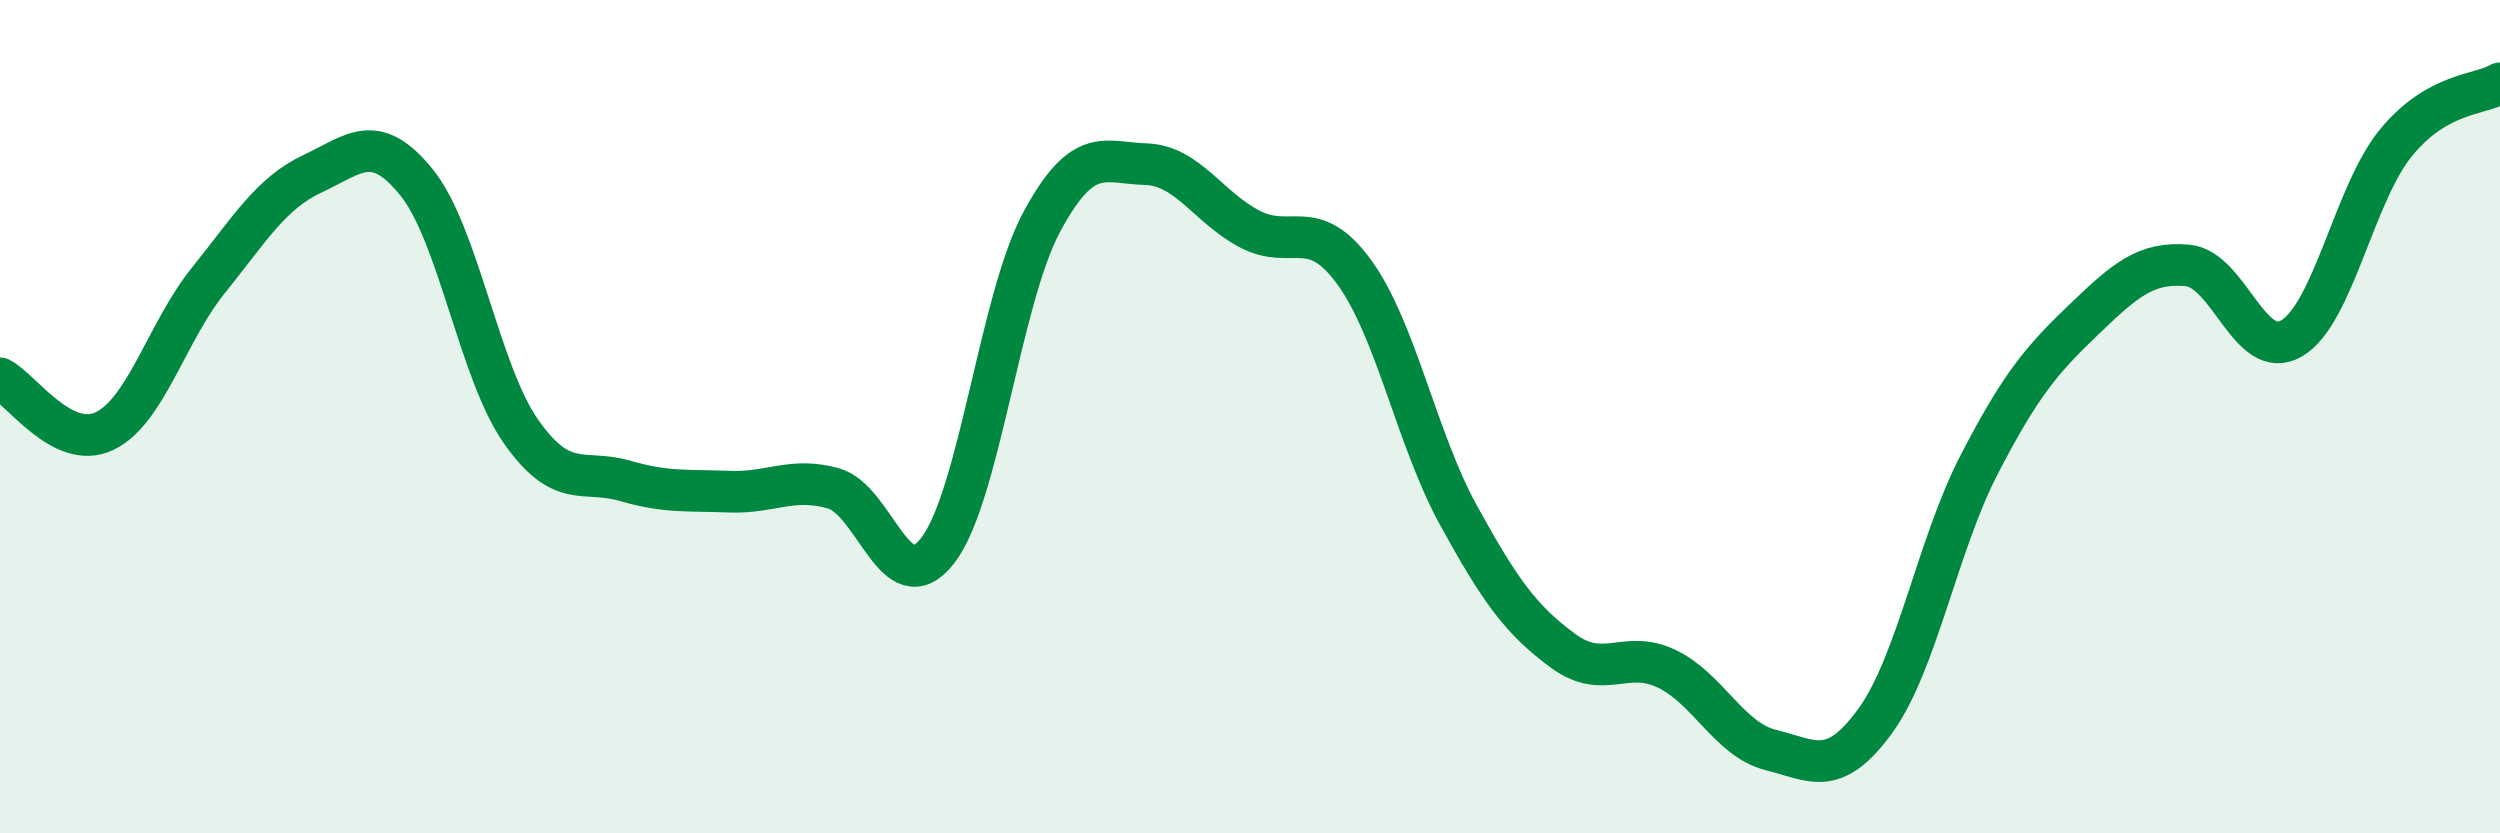 
    <svg width="60" height="20" viewBox="0 0 60 20" xmlns="http://www.w3.org/2000/svg">
      <path
        d="M 0,9.08 C 0.5,9.33 1.5,10.82 2.5,10.35 C 3.5,9.88 4,7.97 5,6.73 C 6,5.49 6.5,4.64 7.5,4.17 C 8.5,3.7 9,3.14 10,4.38 C 11,5.62 11.5,8.92 12.5,10.35 C 13.5,11.78 14,11.25 15,11.54 C 16,11.83 16.5,11.76 17.5,11.8 C 18.5,11.84 19,11.44 20,11.72 C 21,12 21.5,14.5 22.5,13.22 C 23.5,11.94 24,7.19 25,5.33 C 26,3.47 26.5,3.91 27.5,3.94 C 28.5,3.97 29,4.98 30,5.5 C 31,6.02 31.5,5.16 32.5,6.53 C 33.5,7.9 34,10.54 35,12.36 C 36,14.18 36.5,14.87 37.5,15.61 C 38.5,16.35 39,15.57 40,16.05 C 41,16.53 41.5,17.75 42.5,18 C 43.5,18.25 44,18.68 45,17.31 C 46,15.94 46.5,13.08 47.5,11.15 C 48.5,9.22 49,8.64 50,7.68 C 51,6.72 51.5,6.28 52.5,6.37 C 53.5,6.46 54,8.71 55,8.12 C 56,7.53 56.5,4.65 57.5,3.43 C 58.5,2.21 59.5,2.29 60,2L60 20L0 20Z"
        fill="#008740"
        opacity="0.1"
        stroke-linecap="round"
        stroke-linejoin="round"
      />
      <path
        d="M 0,9.08 C 0.5,9.33 1.5,10.82 2.5,10.35 C 3.5,9.88 4,7.97 5,6.73 C 6,5.49 6.5,4.64 7.5,4.17 C 8.5,3.7 9,3.14 10,4.38 C 11,5.62 11.5,8.92 12.5,10.35 C 13.5,11.78 14,11.25 15,11.54 C 16,11.83 16.5,11.76 17.5,11.8 C 18.5,11.84 19,11.44 20,11.72 C 21,12 21.5,14.5 22.5,13.22 C 23.5,11.94 24,7.19 25,5.33 C 26,3.47 26.5,3.91 27.5,3.94 C 28.5,3.97 29,4.98 30,5.5 C 31,6.02 31.5,5.16 32.5,6.53 C 33.5,7.9 34,10.54 35,12.36 C 36,14.18 36.5,14.87 37.5,15.61 C 38.5,16.35 39,15.57 40,16.05 C 41,16.53 41.5,17.75 42.5,18 C 43.5,18.25 44,18.68 45,17.31 C 46,15.94 46.5,13.08 47.5,11.15 C 48.5,9.22 49,8.64 50,7.68 C 51,6.72 51.5,6.28 52.5,6.37 C 53.5,6.46 54,8.71 55,8.12 C 56,7.53 56.5,4.65 57.5,3.43 C 58.5,2.21 59.5,2.29 60,2"
        stroke="#008740"
        stroke-width="1"
        fill="none"
        stroke-linecap="round"
        stroke-linejoin="round"
      />
    </svg>
  